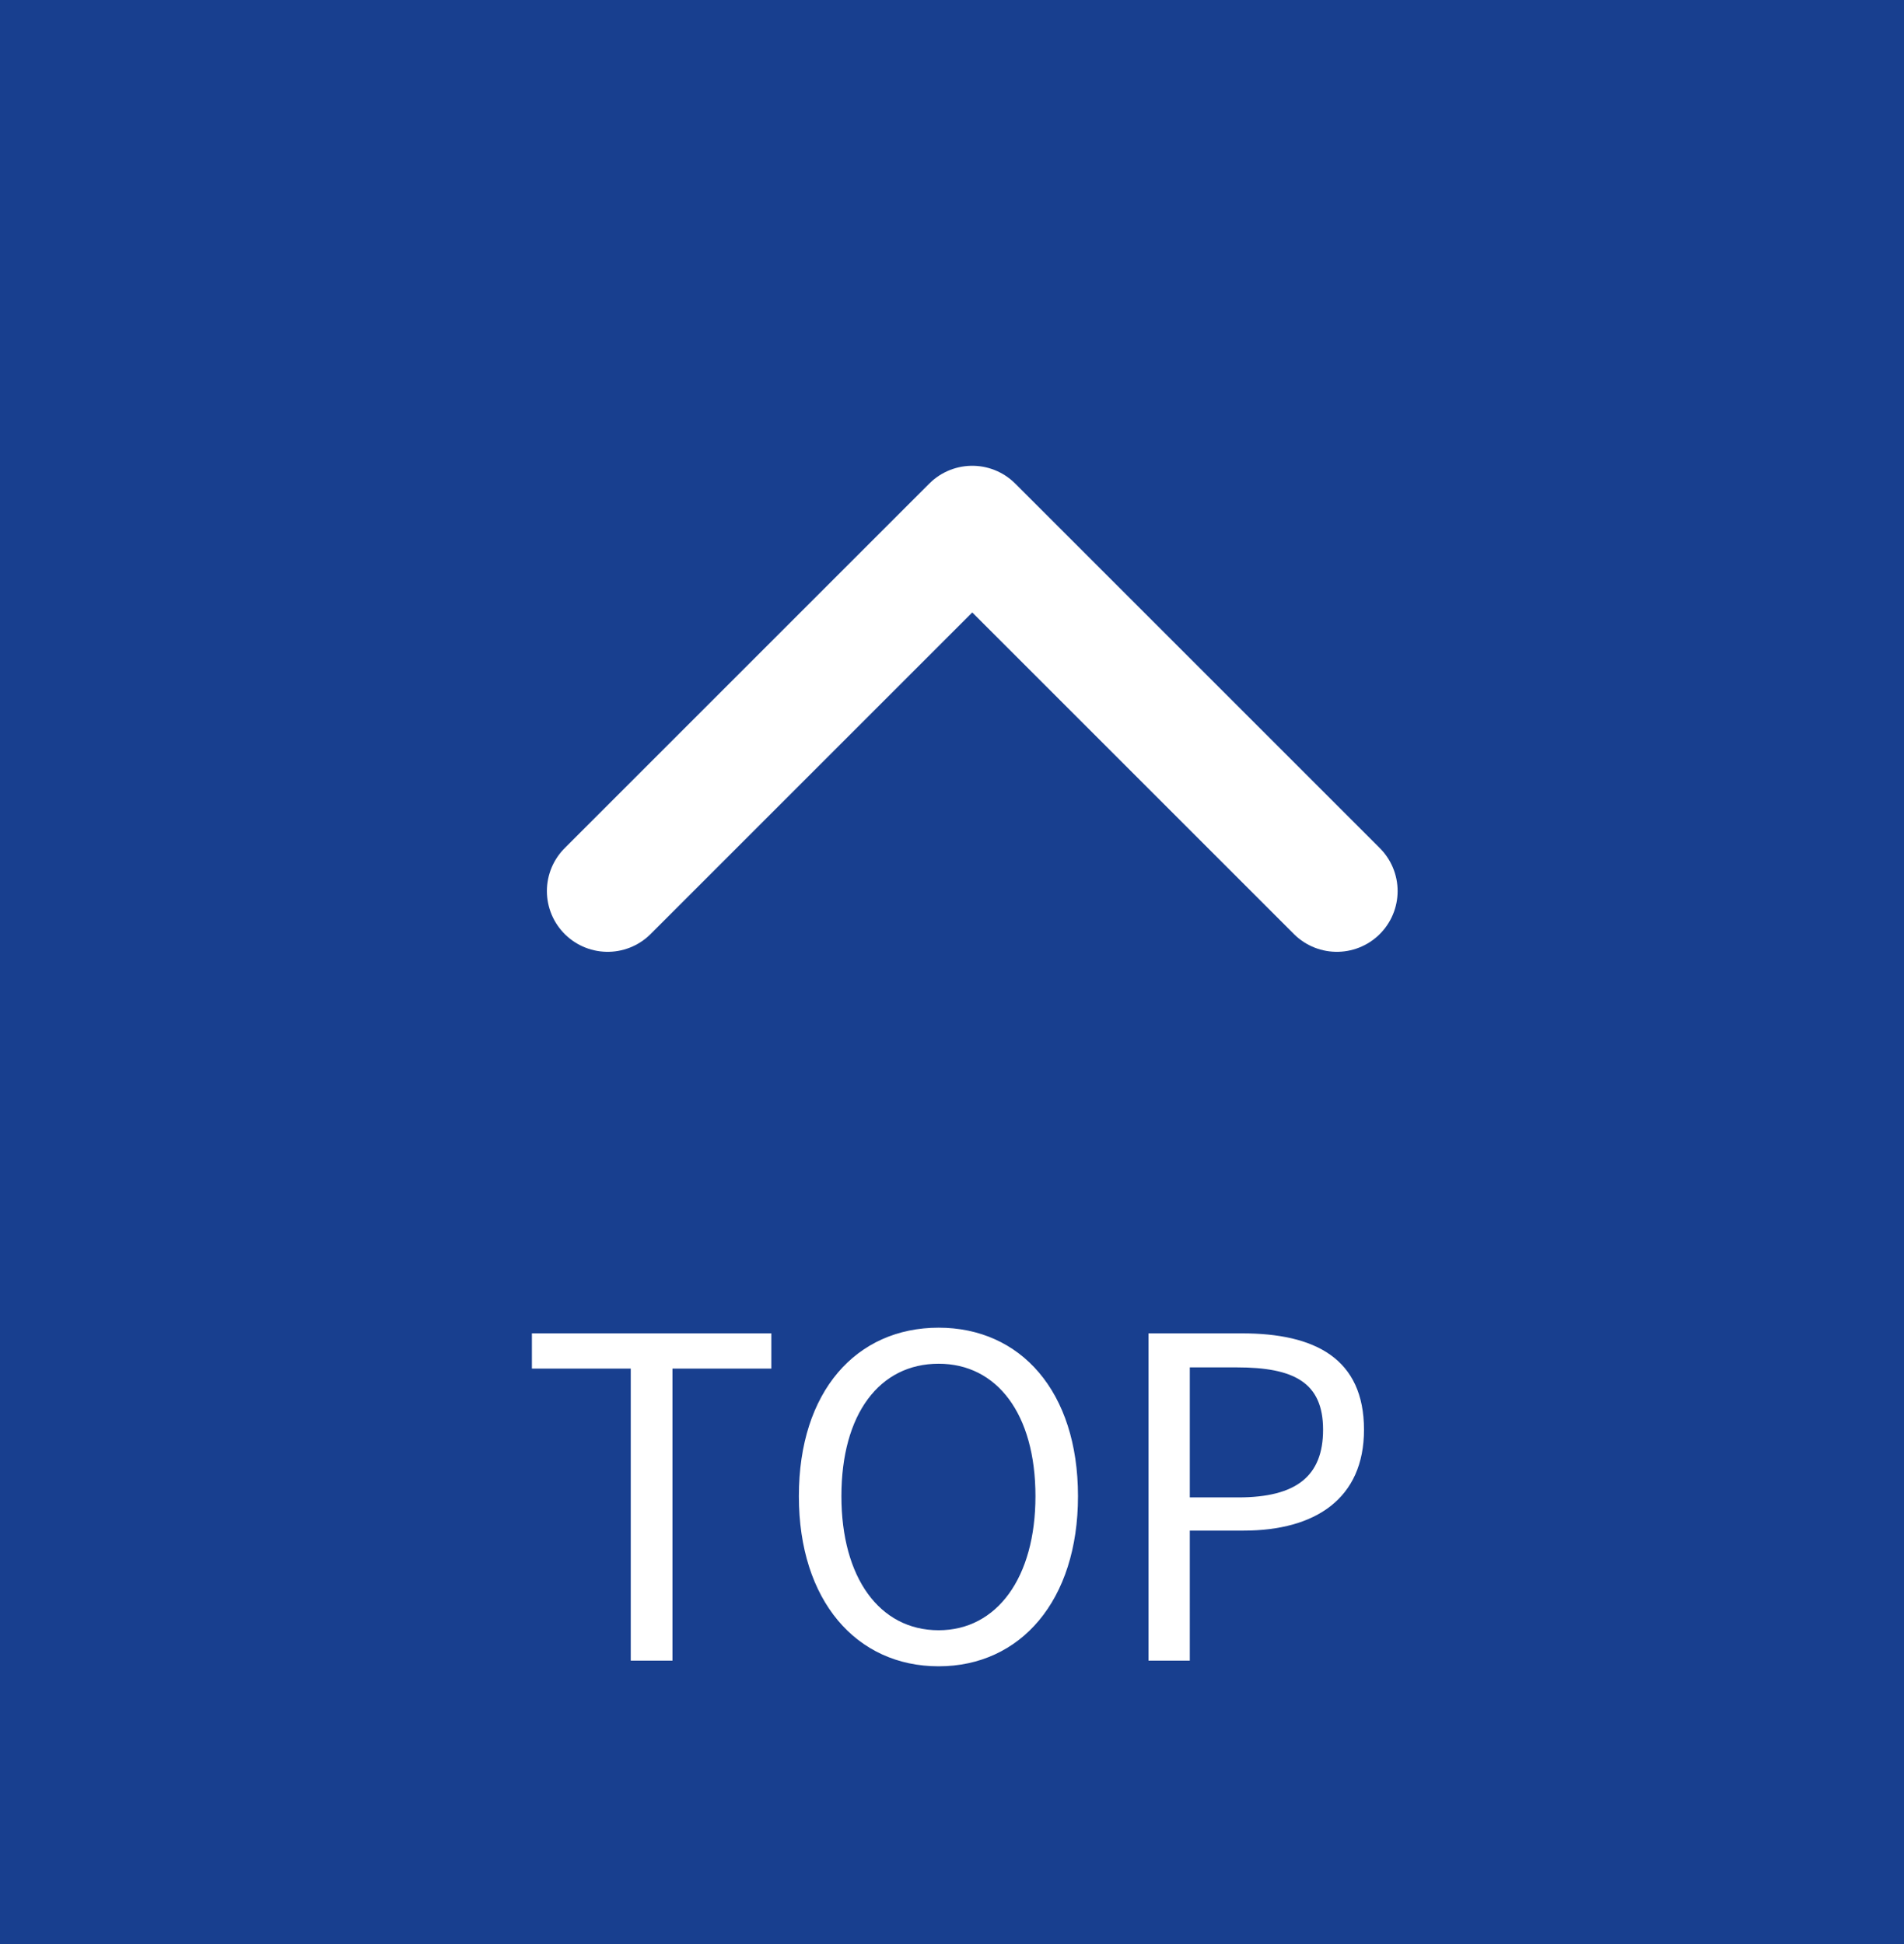 <svg width="47" height="48" fill="none" xmlns="http://www.w3.org/2000/svg"><defs><clipPath id="a"><path transform="translate(10.5 4)" fill="#fff" fill-opacity="0" d="M0 0H26V26H0z"/></clipPath></defs><path fill="#183F8F" d="M0 0H47V48H0z"/><path d="M26.61 36.94c0 2.58-1.42 4.2-3.44 4.2-2.03 0-3.45-1.62-3.45-4.2 0-2.59 1.42-4.16 3.45-4.16 2.02 0 3.44 1.57 3.44 4.16ZM16.6 41h-1.03v-7.21h-2.44v-.87h5.91v.87H16.6V41Zm12.77 0h-1.02v-8.08h2.31c1.8 0 3.01.62 3.01 2.38 0 1.7-1.2 2.49-2.97 2.49h-1.33V41Zm-8.6-4.06c0 2.01.94 3.31 2.4 3.31 1.44 0 2.39-1.3 2.39-3.31 0-2.03-.95-3.27-2.39-3.27-1.46 0-2.4 1.24-2.4 3.27Zm8.6-3.18v3.21h1.2c1.42 0 2.09-.52 2.09-1.67 0-1.17-.72-1.54-2.13-1.54h-1.16Z" fill="#FFF" fill-rule="evenodd"/><path transform="translate(10.5 4)" fill="none" d="M0 0H26V26H0z"/><g clip-path="url(#a)"><path d="m15 22 9-9 9 9" stroke="#FFF" stroke-width="3" stroke-linejoin="round" stroke-linecap="round"/></g></svg>